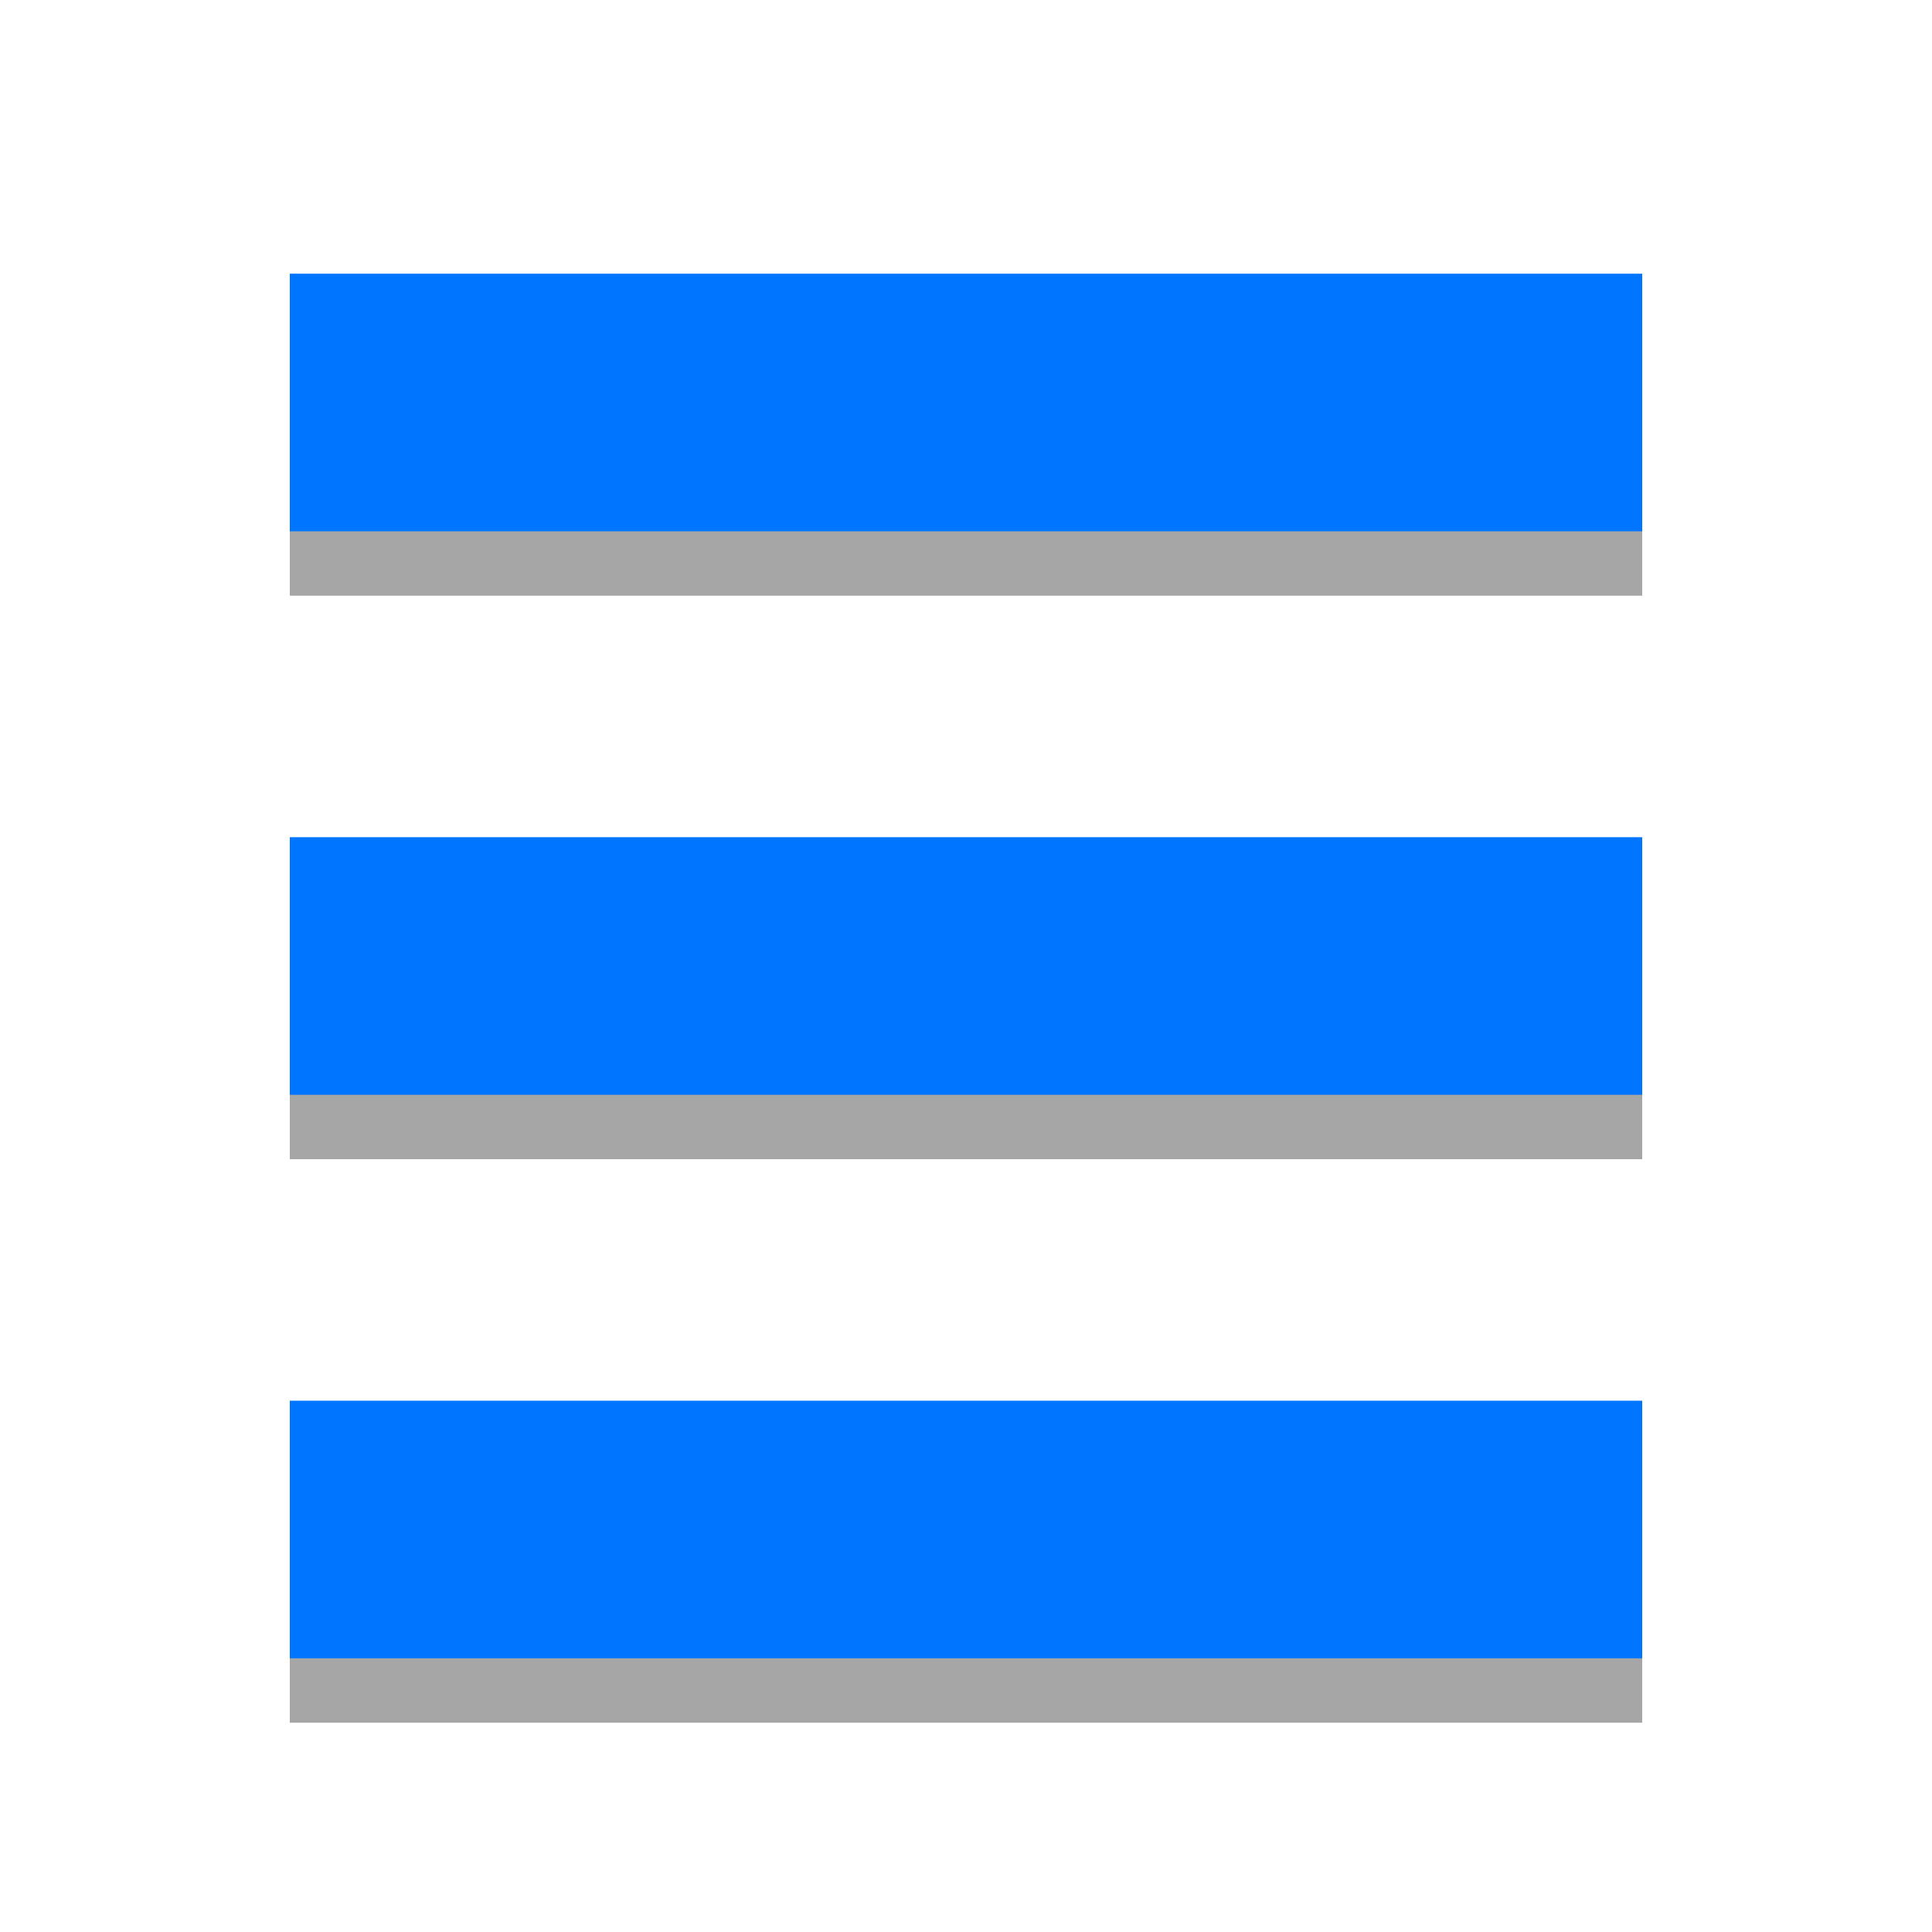 <svg xmlns="http://www.w3.org/2000/svg"  viewBox="0 0 120 120" width="120px" height="120px" baseProfile="basic"><rect width="84" height="16" x="18" y="56" opacity=".35"/><rect width="84" height="16" x="18" y="91" opacity=".35"/><rect width="84" height="16" x="18" y="21" opacity=".35"/><rect width="84" height="16" x="18" y="52" fill="#0075ff"/><rect width="84" height="16" x="18" y="87" fill="#0075ff"/><rect width="84" height="16" x="18" y="17" fill="#0075ff"/></svg>